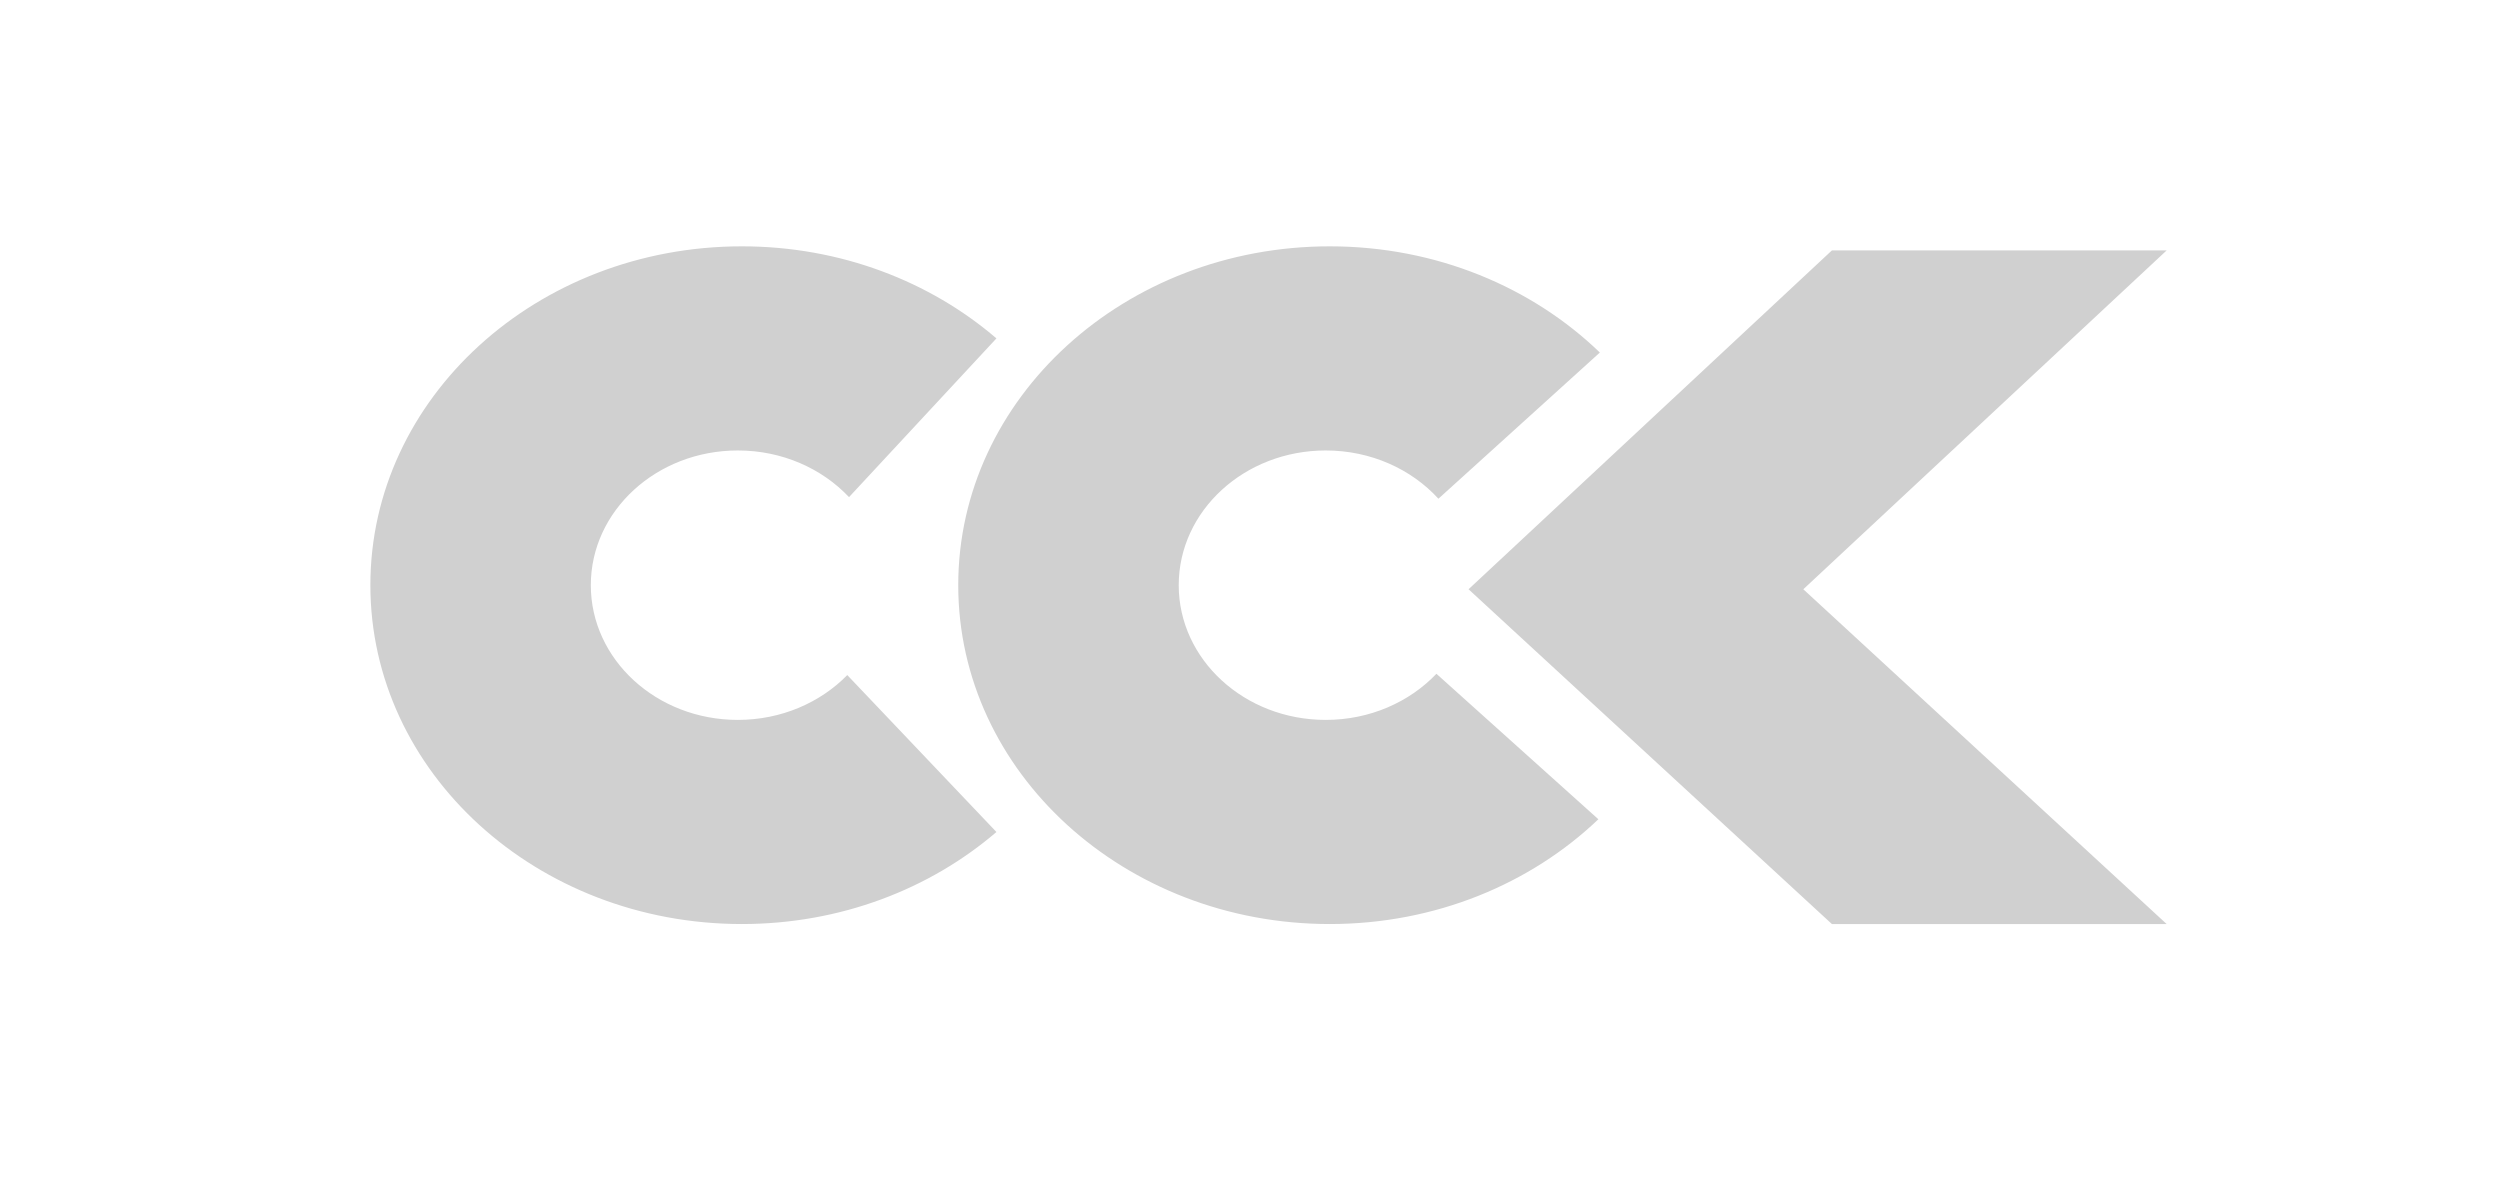 <svg width="135" height="64" viewBox="0 0 135 64" fill="none" xmlns="http://www.w3.org/2000/svg">
<path fill-rule="evenodd" clip-rule="evenodd" d="M53.807 18.273L45.847 26.845C44.392 25.302 42.241 24.325 39.841 24.325C35.458 24.325 31.904 27.582 31.904 31.6C31.904 35.618 35.458 38.875 39.841 38.875C42.189 38.875 44.3 37.94 45.753 36.454L53.807 44.928C50.217 48.009 45.381 49.898 40.061 49.898C28.982 49.898 20 41.706 20 31.6C20 21.494 28.982 13.302 40.061 13.302C45.381 13.302 50.217 15.191 53.807 18.273ZM86.392 19.037L77.675 26.931C76.219 25.338 74.032 24.325 71.588 24.325C67.205 24.325 63.651 27.582 63.651 31.6C63.651 35.618 67.205 38.875 71.588 38.875C73.973 38.875 76.112 37.911 77.567 36.384L86.312 44.24C82.659 47.726 77.511 49.898 71.807 49.898C60.727 49.898 51.745 41.706 51.745 31.6C51.745 21.494 60.727 13.302 71.807 13.302C77.553 13.302 82.735 15.506 86.392 19.037ZM79.302 31.82L98.922 13.523H116.999L97.379 31.82L116.999 49.898H98.922L79.302 31.82Z" fill="#D0D0D0"/>
</svg>
